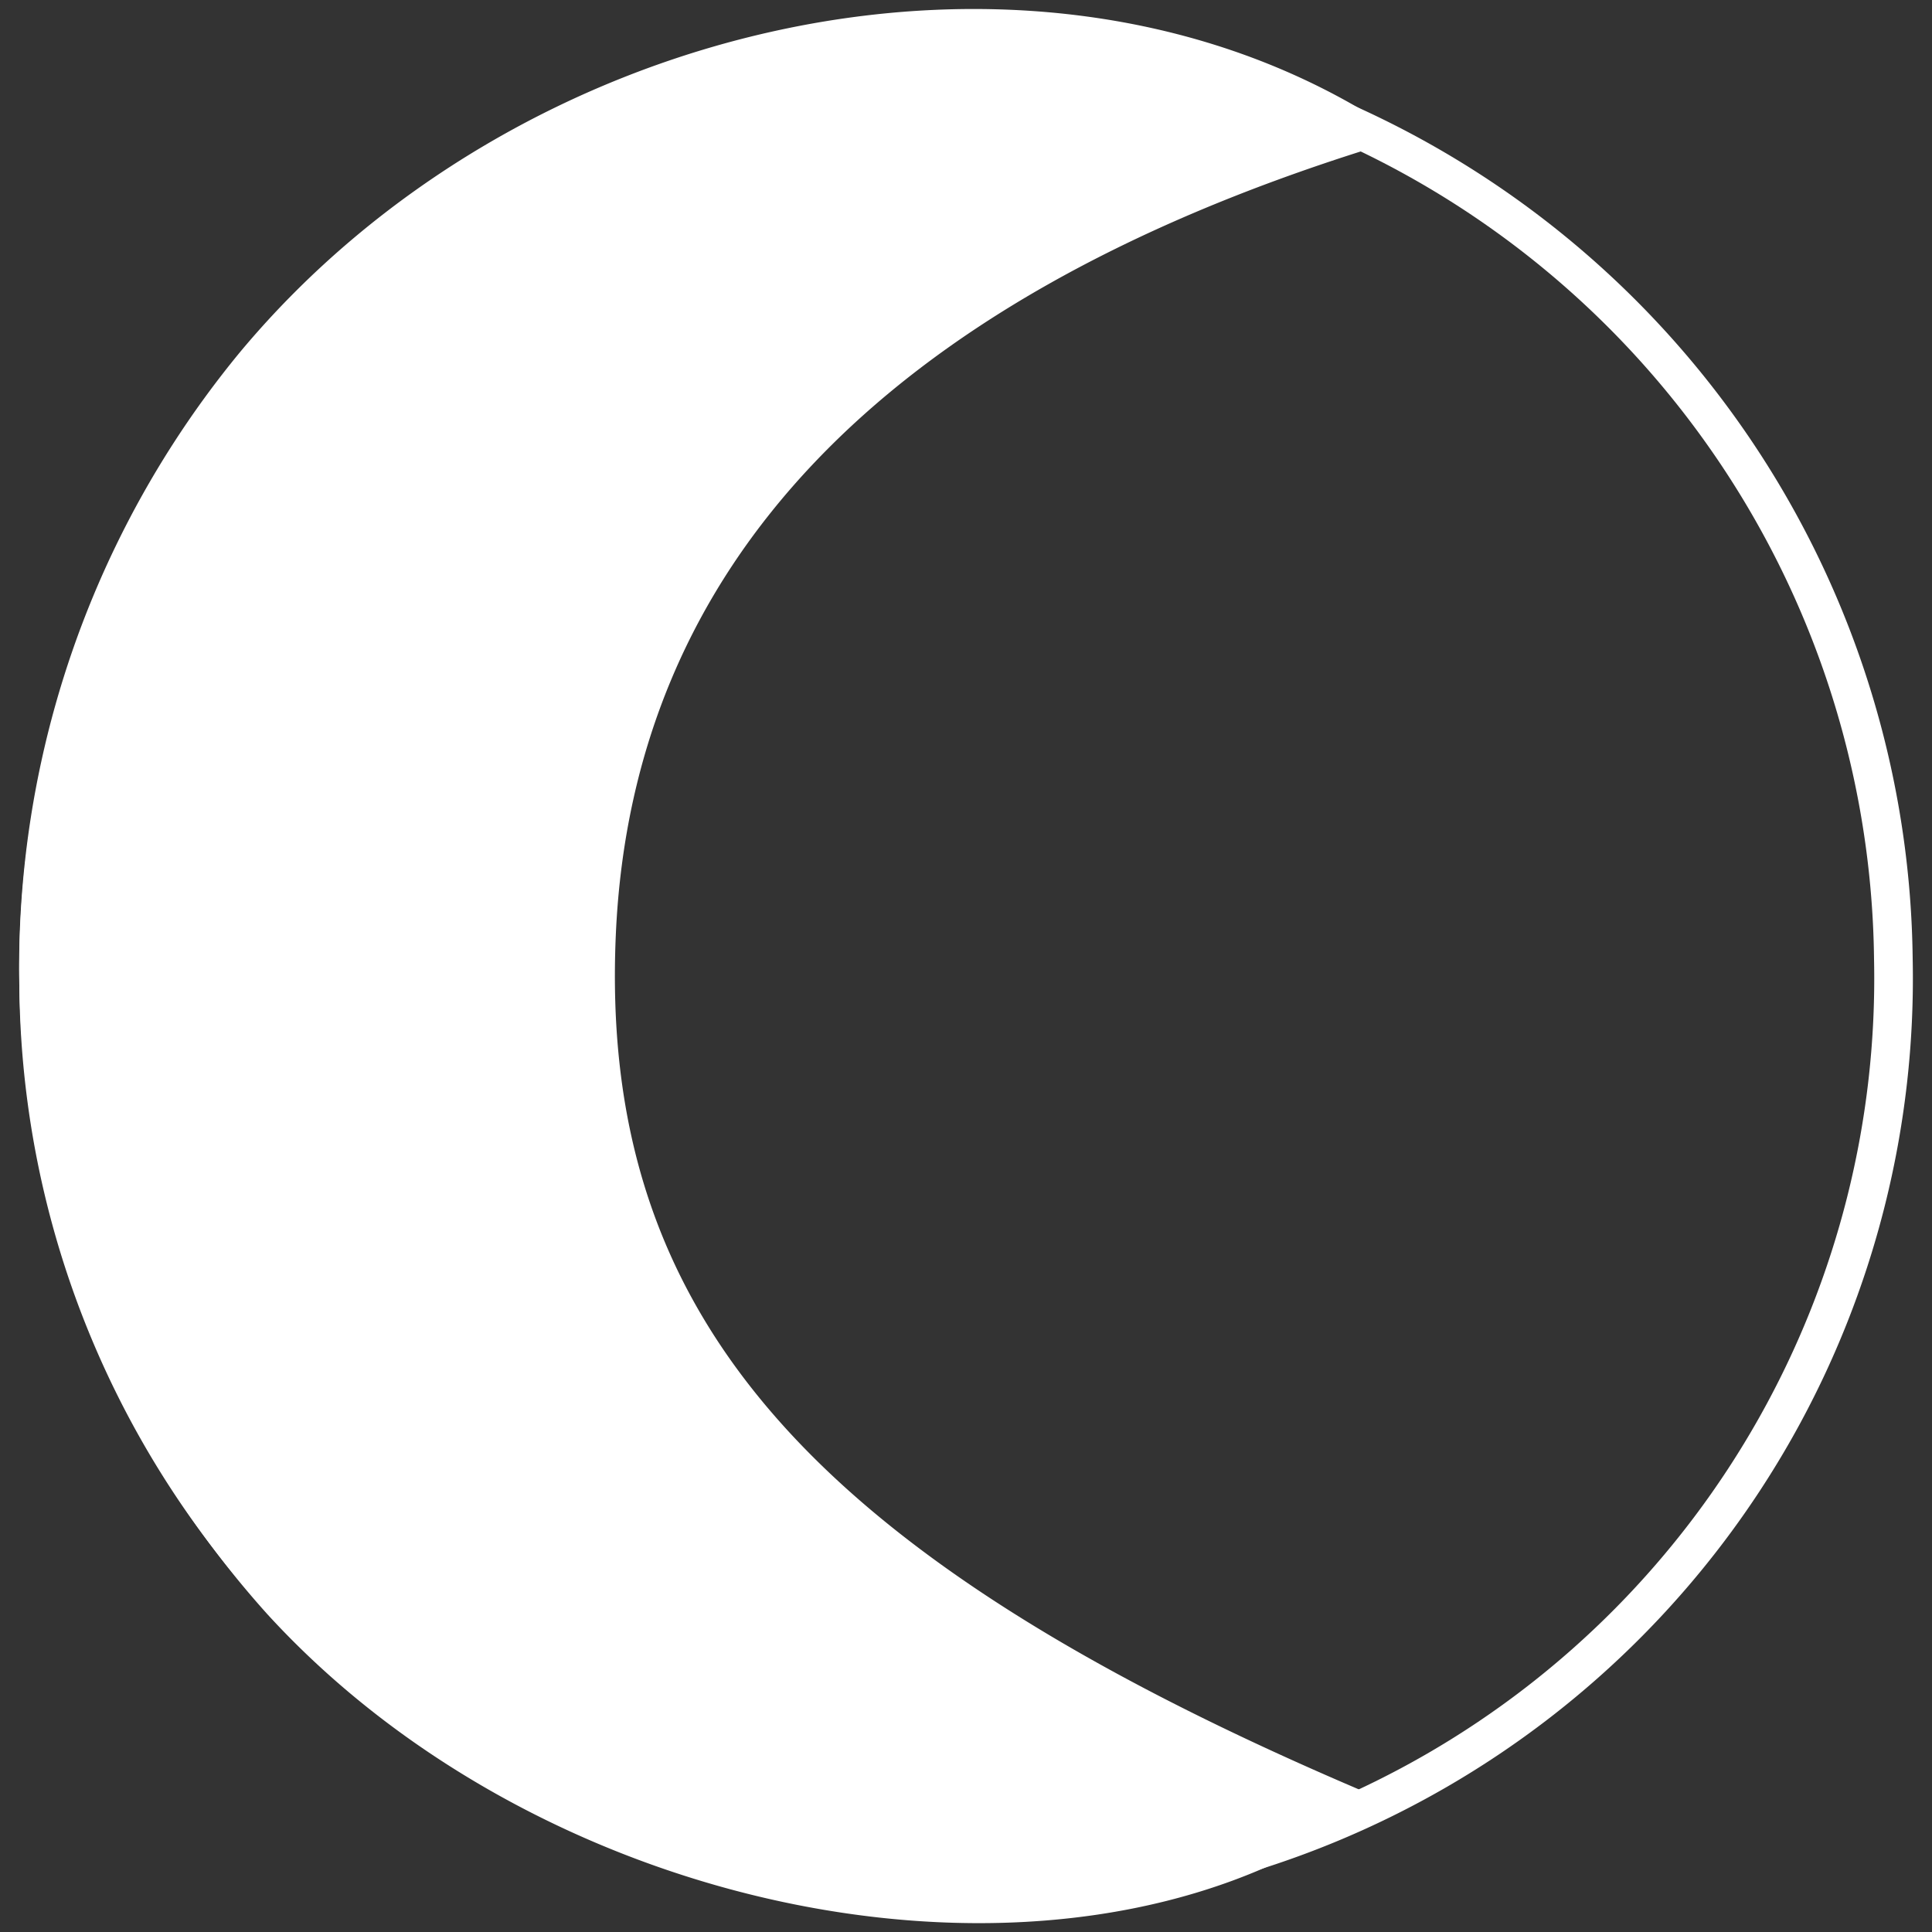 <svg id="Capa_1" data-name="Capa 1" xmlns="http://www.w3.org/2000/svg" viewBox="0 0 50 50"><rect x="0" y="0" width="50" height="50" fill="#333333" stroke="none"/><defs><style>.cls-1{fill:none;}.cls-1,.cls-2{stroke:#fff;stroke-miterlimit:10;}.cls-2{fill:#fff;}</style></defs><path class="cls-1" d="M25.09,49A23.68,23.68,0,0,1,1,25.35a24,24,0,1,1,48-.53A23.68,23.68,0,0,1,25.09,49Z"/><path class="cls-2" d="M35.2,3.4c-12.7,4-19.31,11-19.76,20.72-.46,10,5,16.4,19.3,22.55-7.39,5-20.34,2.54-27.45-5.23a24.53,24.53,0,0,1-.7-32C13.62,1,26.49-1.9,35.2,3.4Z"/></svg>
